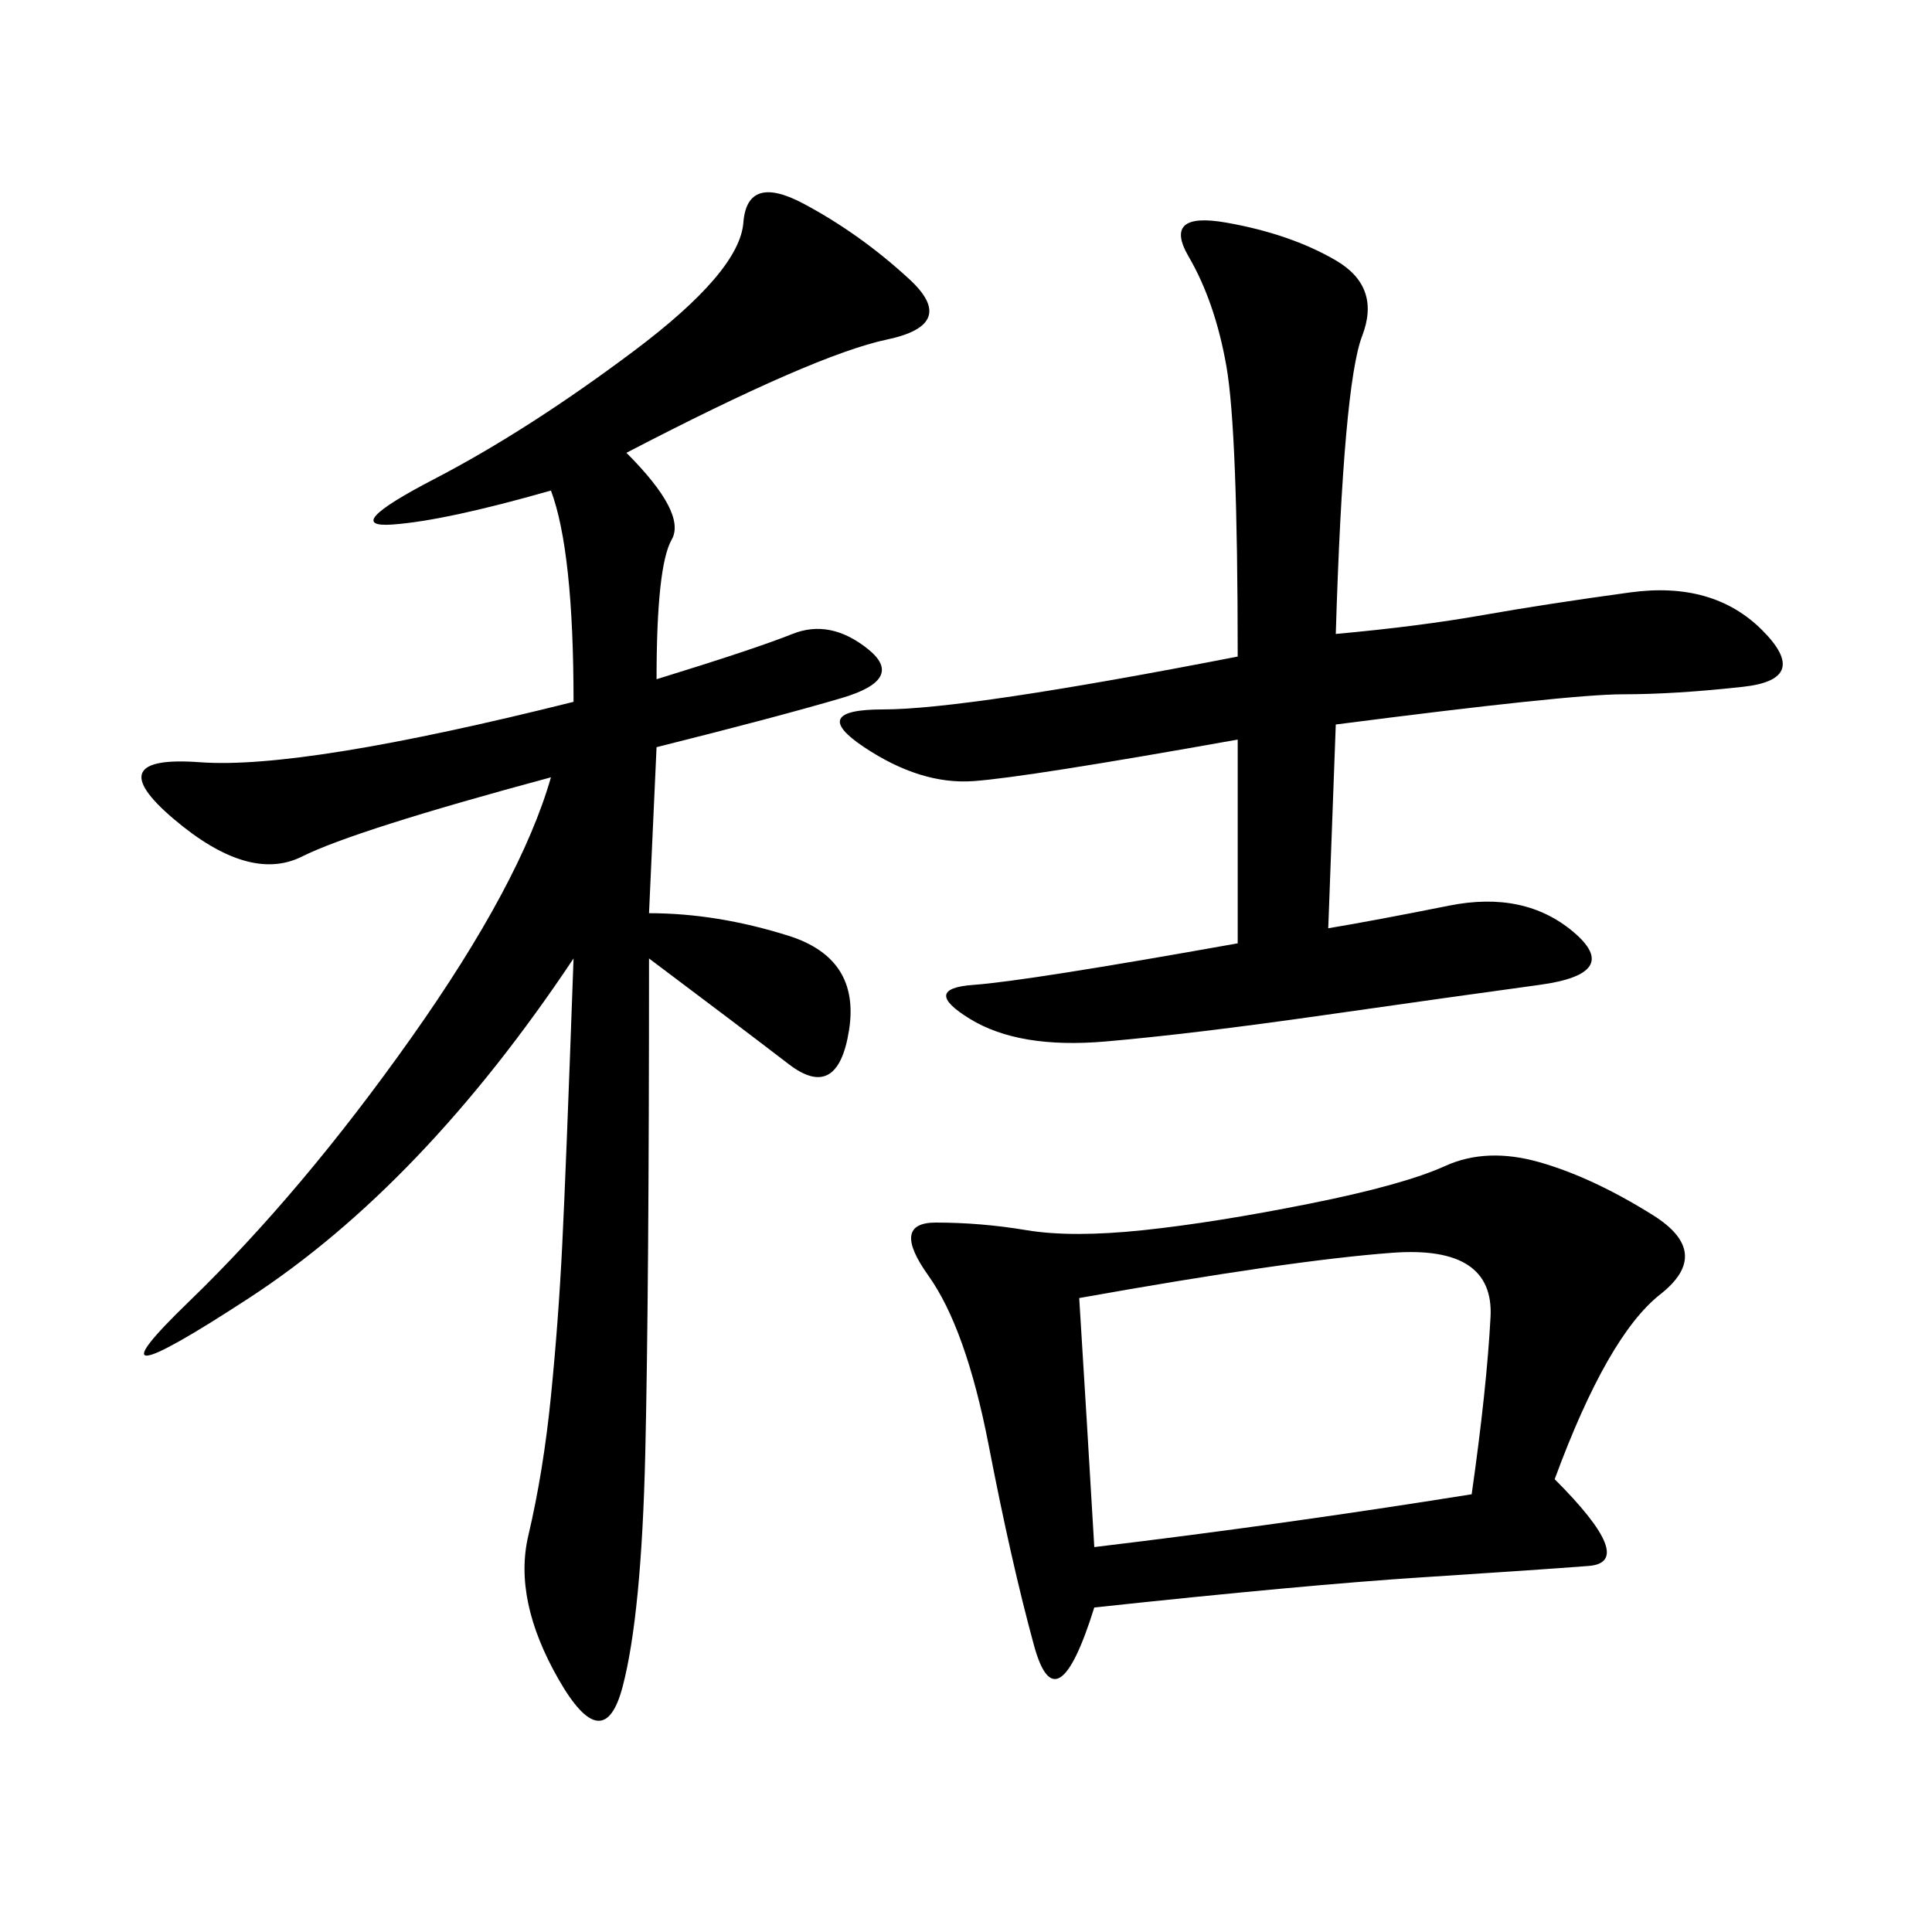 <svg xmlns="http://www.w3.org/2000/svg" xmlns:xlink="http://www.w3.org/1999/xlink" width="300" height="300"><path d="M97.27 70.31Q106.64 79.69 104.30 83.79Q101.95 87.89 101.95 105.47L101.95 105.47Q117.19 100.78 123.05 98.44Q128.91 96.09 134.77 100.78Q140.63 105.47 130.66 108.40Q120.70 111.33 101.95 116.02L101.95 116.02L100.78 141.80Q111.33 141.80 122.46 145.31Q133.59 148.83 131.84 159.96Q130.08 171.09 122.46 165.23Q114.84 159.38 100.78 148.83L100.78 148.83Q100.78 200.39 100.20 225.59Q99.61 250.78 96.68 261.91Q93.75 273.05 86.72 260.74Q79.69 248.44 82.03 238.48Q84.38 228.52 85.55 216.80Q86.72 205.08 87.30 193.36Q87.89 181.64 89.06 148.83L89.06 148.83Q65.63 183.98 38.67 201.56Q11.72 219.14 29.30 202.15Q46.88 185.16 63.87 161.13Q80.86 137.11 85.55 120.70L85.55 120.70Q55.08 128.91 46.88 133.01Q38.67 137.11 26.95 127.15Q15.23 117.19 31.05 118.36Q46.88 119.53 89.06 108.98L89.06 108.98Q89.06 85.55 85.55 76.17L85.55 76.17Q69.14 80.86 60.94 81.45Q52.73 82.03 67.38 74.41Q82.03 66.80 98.44 54.49Q114.84 42.19 115.43 34.57Q116.02 26.95 124.80 31.64Q133.59 36.33 141.21 43.36Q148.83 50.39 137.70 52.73Q126.56 55.08 97.27 70.31L97.27 70.31ZM241.41 229.69Q254.30 242.58 246.68 243.16Q239.06 243.75 220.90 244.92Q202.73 246.09 169.92 249.61L169.92 249.61Q164.06 268.36 160.55 255.47Q157.03 242.58 153.52 224.41Q150 206.25 144.14 198.05Q138.28 189.84 145.31 189.84L145.31 189.84Q152.34 189.84 159.38 191.02Q166.41 192.19 177.54 191.02Q188.67 189.84 203.32 186.91Q217.97 183.98 224.41 181.05Q230.86 178.13 239.06 180.47Q247.27 182.81 256.64 188.67Q266.02 194.53 257.81 200.98Q249.61 207.42 241.41 229.69L241.41 229.69ZM207.42 98.44Q220.31 97.27 230.27 95.51Q240.23 93.75 253.13 91.99Q266.02 90.23 273.63 97.85Q281.25 105.47 270.70 106.64Q260.16 107.81 251.95 107.81L251.95 107.81Q243.75 107.81 207.42 112.50L207.42 112.50L206.25 144.14Q213.28 142.97 225 140.63Q236.72 138.28 244.34 144.73Q251.95 151.17 239.06 152.93Q226.17 154.69 205.66 157.62Q185.16 160.55 171.68 161.72Q158.20 162.89 150.59 158.20Q142.97 153.52 151.17 152.93Q159.38 152.34 192.19 146.48L192.19 146.48L192.19 114.84Q159.38 120.70 151.17 121.29Q142.97 121.88 134.18 116.02Q125.39 110.16 137.11 110.16L137.11 110.16Q150 110.16 192.19 101.95L192.19 101.95Q192.19 66.80 190.43 56.84Q188.67 46.88 184.57 39.84Q180.47 32.81 190.43 34.57Q200.39 36.33 207.42 40.43Q214.45 44.53 211.52 52.15Q208.59 59.77 207.42 98.44L207.42 98.44ZM167.58 201.56Q168.75 220.31 169.92 240.23L169.92 240.23Q199.22 236.72 228.52 232.03L228.52 232.03Q230.86 215.63 231.45 204.49Q232.03 193.36 216.21 194.53Q200.39 195.70 167.58 201.56L167.58 201.56Z"/></svg>